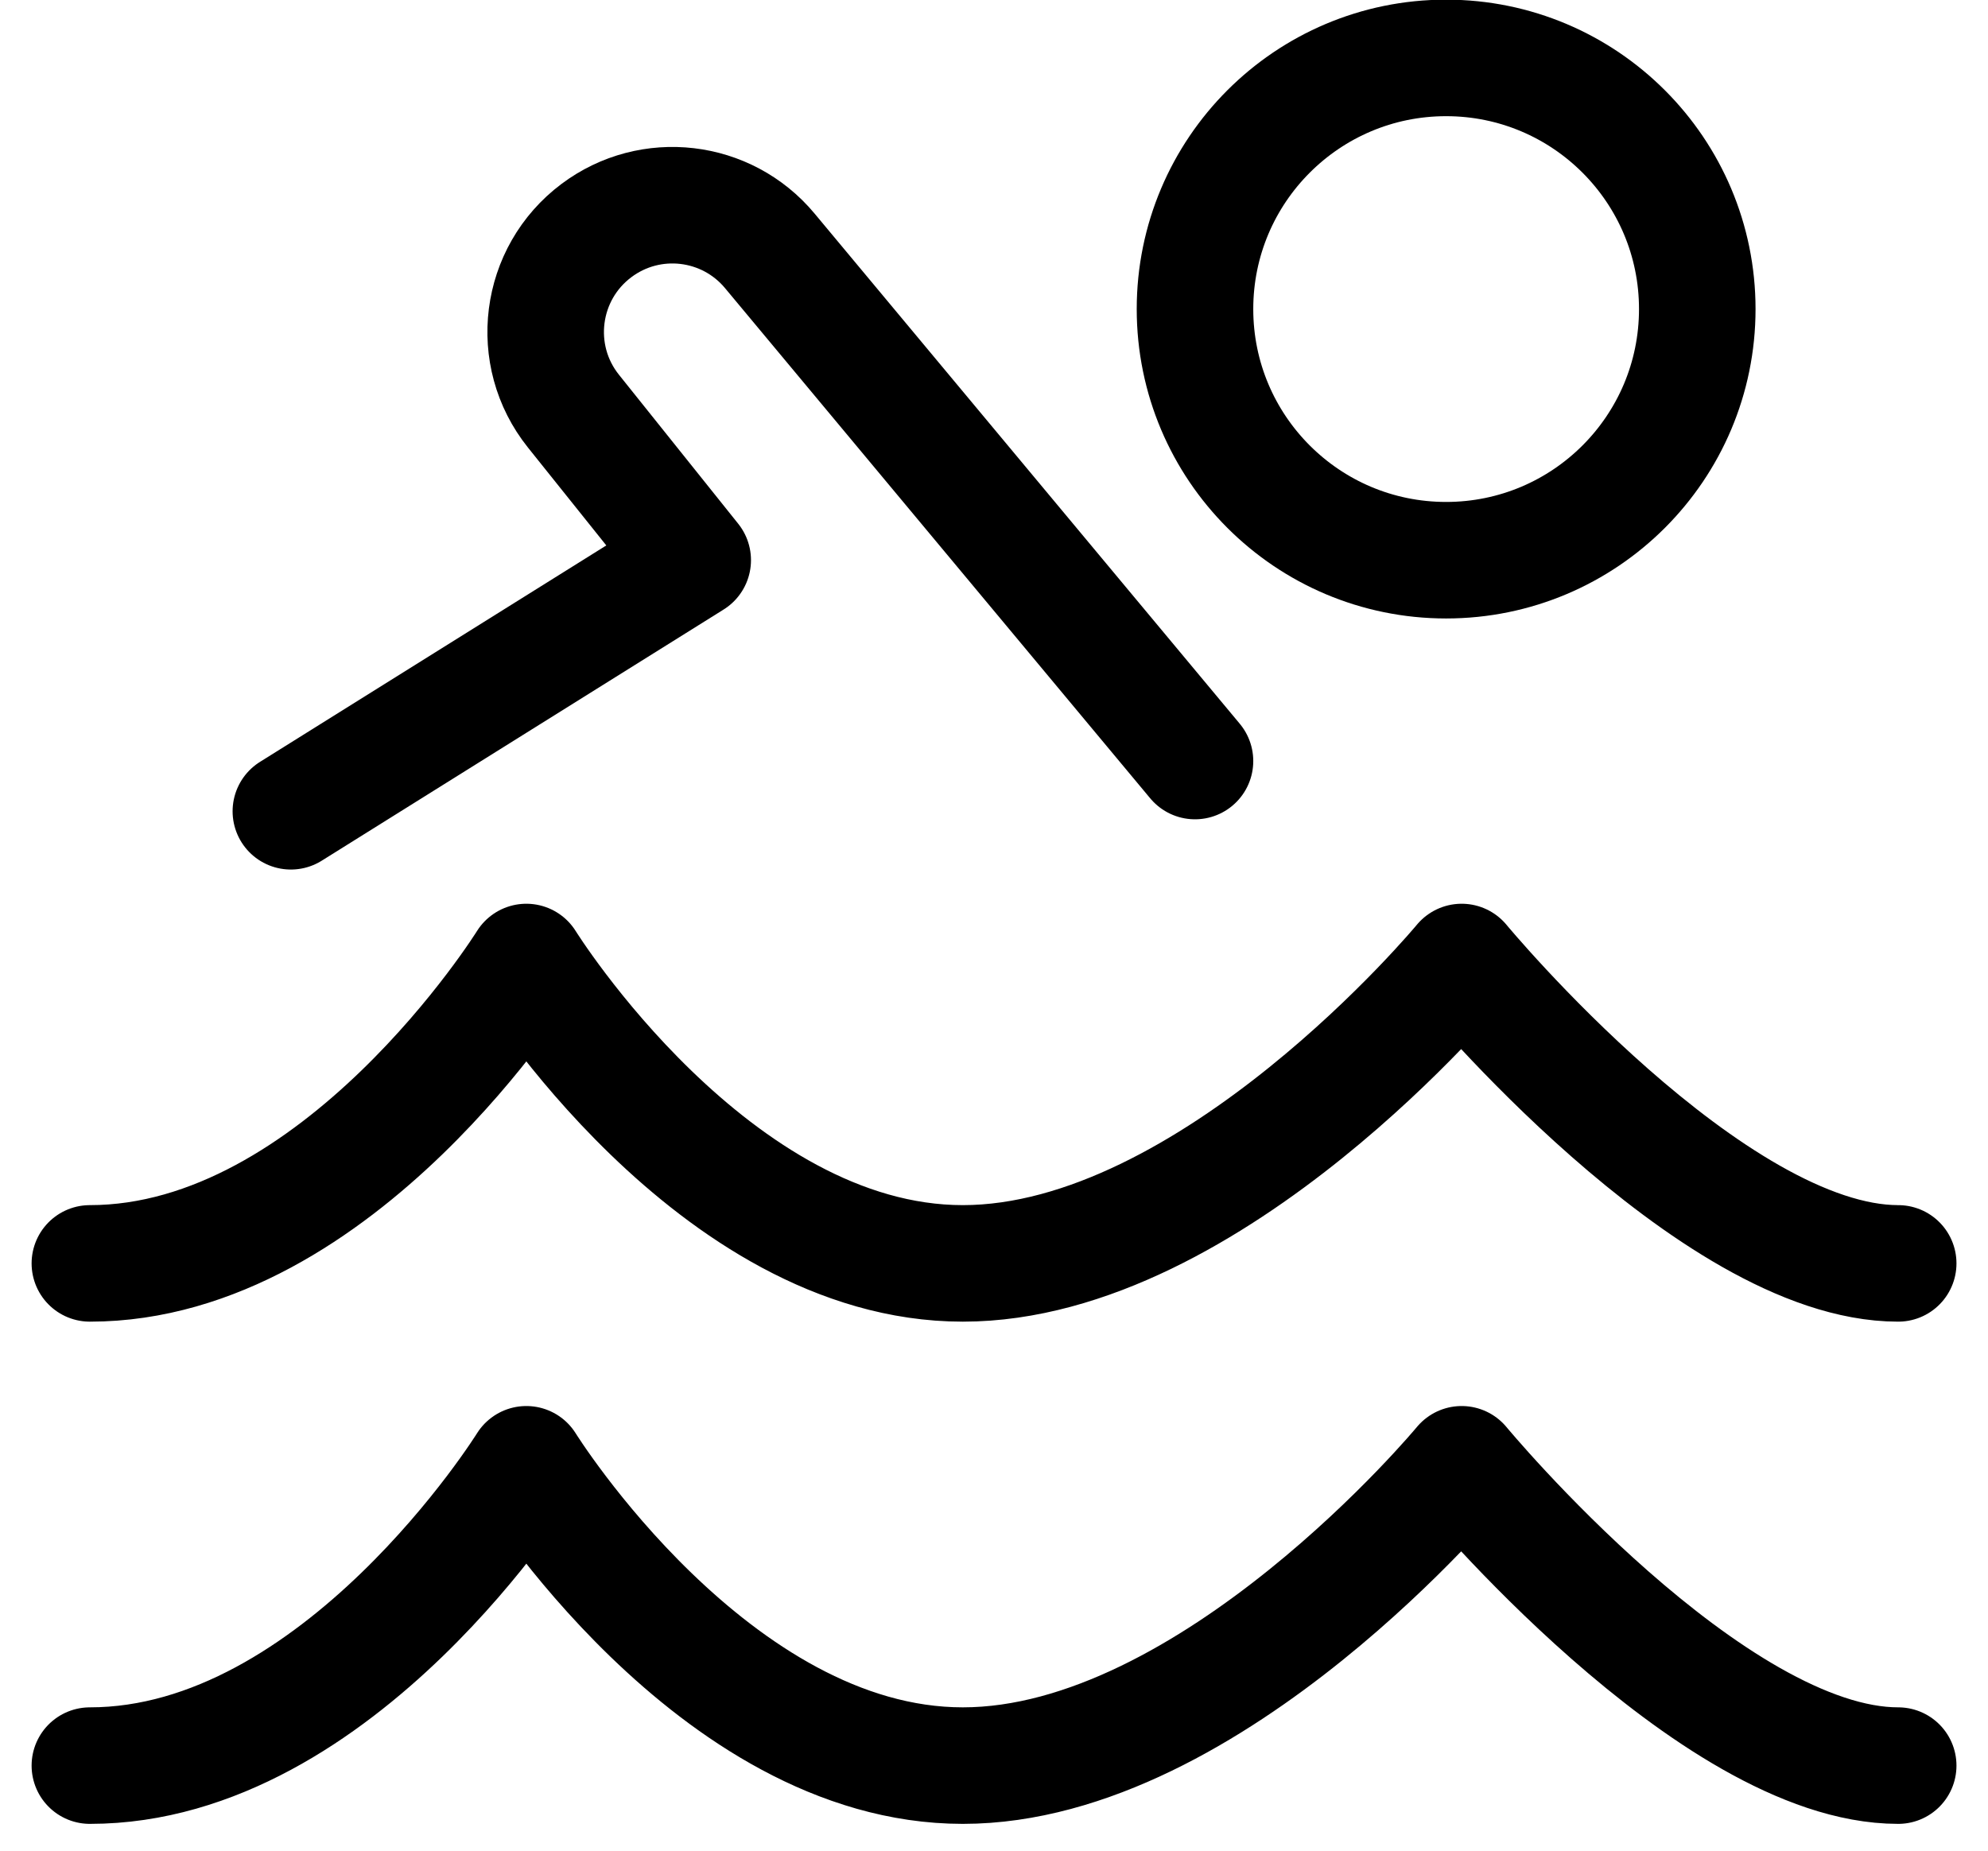 <svg width="29" height="27" viewBox="0 0 29 27" fill="none" xmlns="http://www.w3.org/2000/svg">
<path d="M1.311 18.432C4.949 18.432 7.678 14.035 7.678 14.035C7.678 14.035 10.407 18.432 14.045 18.432C17.684 18.432 21.322 14.035 21.322 14.035C21.322 14.035 24.961 18.432 27.69 18.432" stroke="black" stroke-width="1.7" stroke-linecap="round" stroke-linejoin="round"/>
<path d="M1.311 25.759C4.949 25.759 7.678 21.363 7.678 21.363C7.678 21.363 10.407 25.759 14.045 25.759C17.684 25.759 21.322 21.363 21.322 21.363C21.322 21.363 24.961 25.759 27.69 25.759" stroke="black" stroke-width="1.7" stroke-linecap="round" stroke-linejoin="round"/>
<path d="M4.243 11.836L10.105 8.172L8.365 5.998C7.713 5.183 7.865 3.99 8.7 3.364C9.487 2.773 10.599 2.903 11.229 3.659L17.432 11.103" stroke="black" stroke-width="1.7" stroke-linecap="round" stroke-linejoin="round"/>
<path d="M21.095 8.173C23.119 8.173 24.759 6.533 24.759 4.509C24.759 2.486 23.119 0.845 21.095 0.845C19.072 0.845 17.432 2.486 17.432 4.509C17.432 6.533 19.072 8.173 21.095 8.173Z" stroke="black" stroke-width="1.7" stroke-linecap="round" stroke-linejoin="round"/>
</svg>
